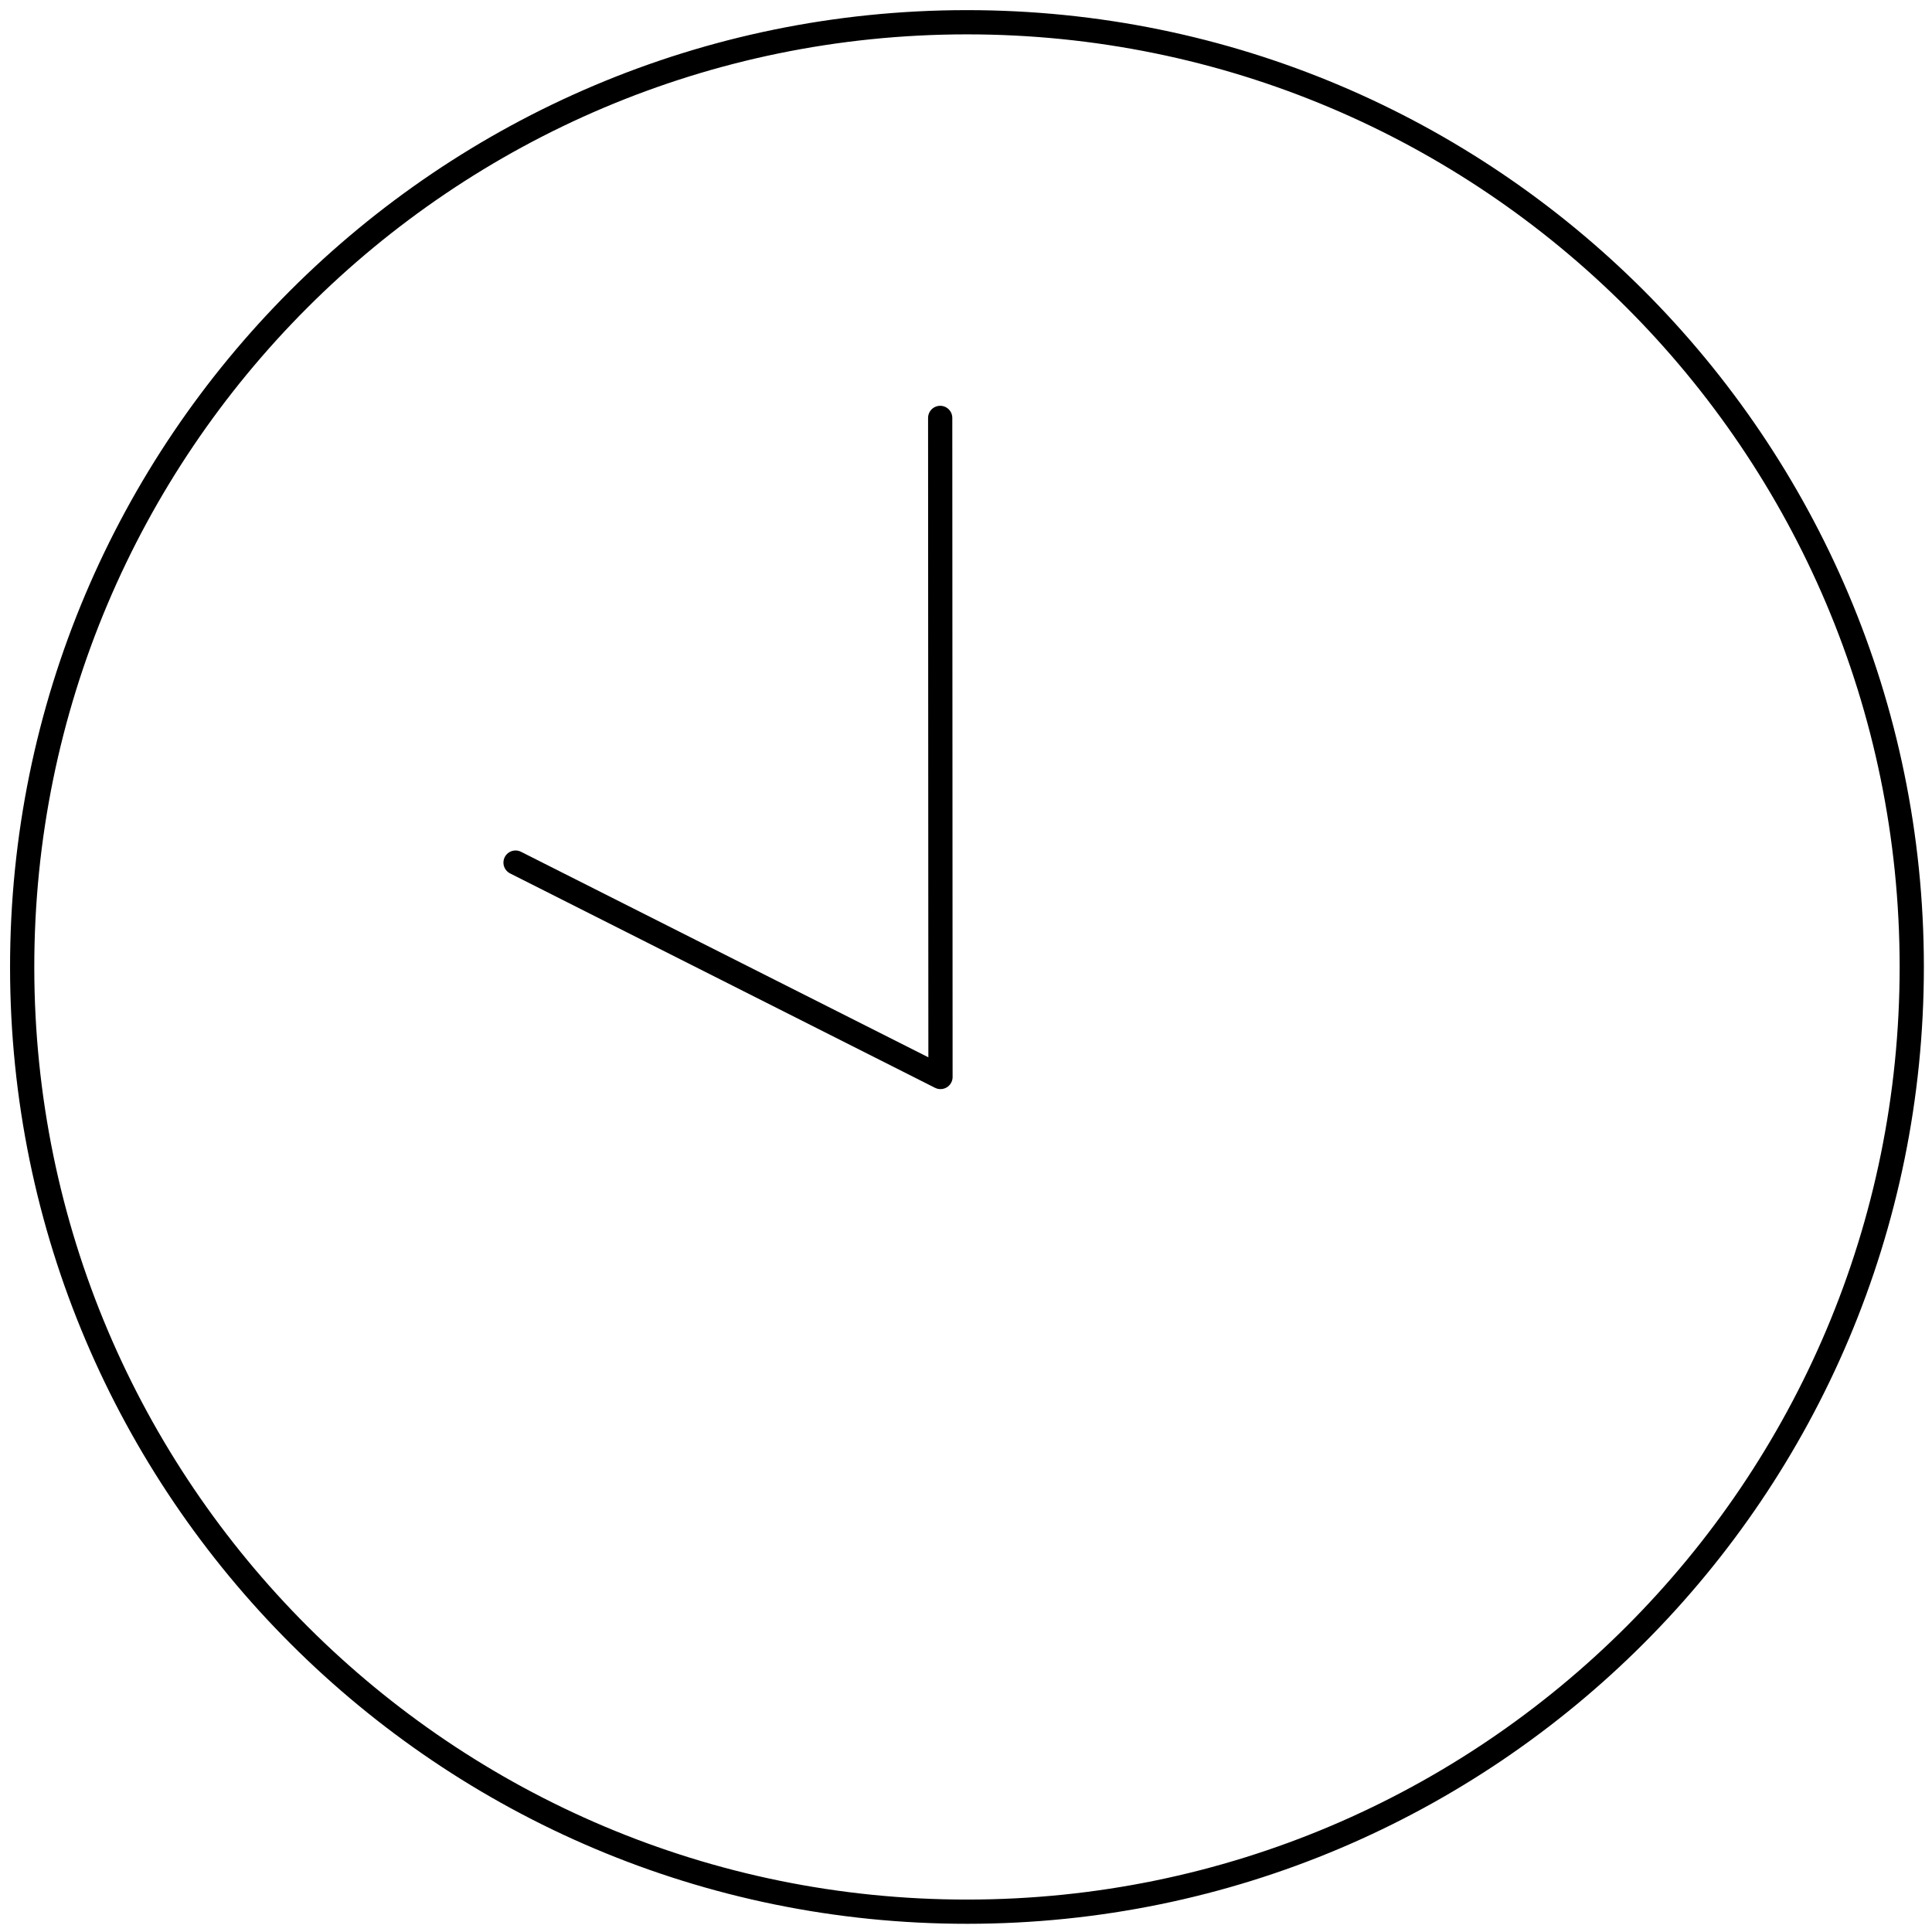 <?xml version="1.0" encoding="UTF-8"?>
<svg xmlns="http://www.w3.org/2000/svg" xmlns:xlink="http://www.w3.org/1999/xlink" width="200pt" height="200pt" viewBox="0 0 200 200" version="1.1">
<g id="surface1">
<path style="fill:none;stroke-width:17.54;stroke-linecap:round;stroke-linejoin:round;stroke:rgb(0%,0%,0%);stroke-opacity:1;stroke-miterlimit:4;" d="M 1383.949 699.672 C 1384.113 1077.371 1078.082 1383.703 700.383 1383.895 C 322.684 1384.086 16.242 1078 16.051 700.328 C 15.859 322.684 322 16.297 699.699 16.105 C 1077.398 15.914 1383.758 321.891 1383.949 699.672 Z M 1383.949 699.672 " transform="matrix(0.143,0,0,0.143,0,0)"/>
<path style="fill:none;stroke-width:17.54;stroke-linecap:round;stroke-linejoin:round;stroke:rgb(0%,0%,0%);stroke-opacity:1;stroke-miterlimit:4;" d="M 680.613 302.531 L 680.832 779.652 L 373.215 624.449 " transform="matrix(0.143,0,0,0.143,0,0)"/>
</g>
</svg>
